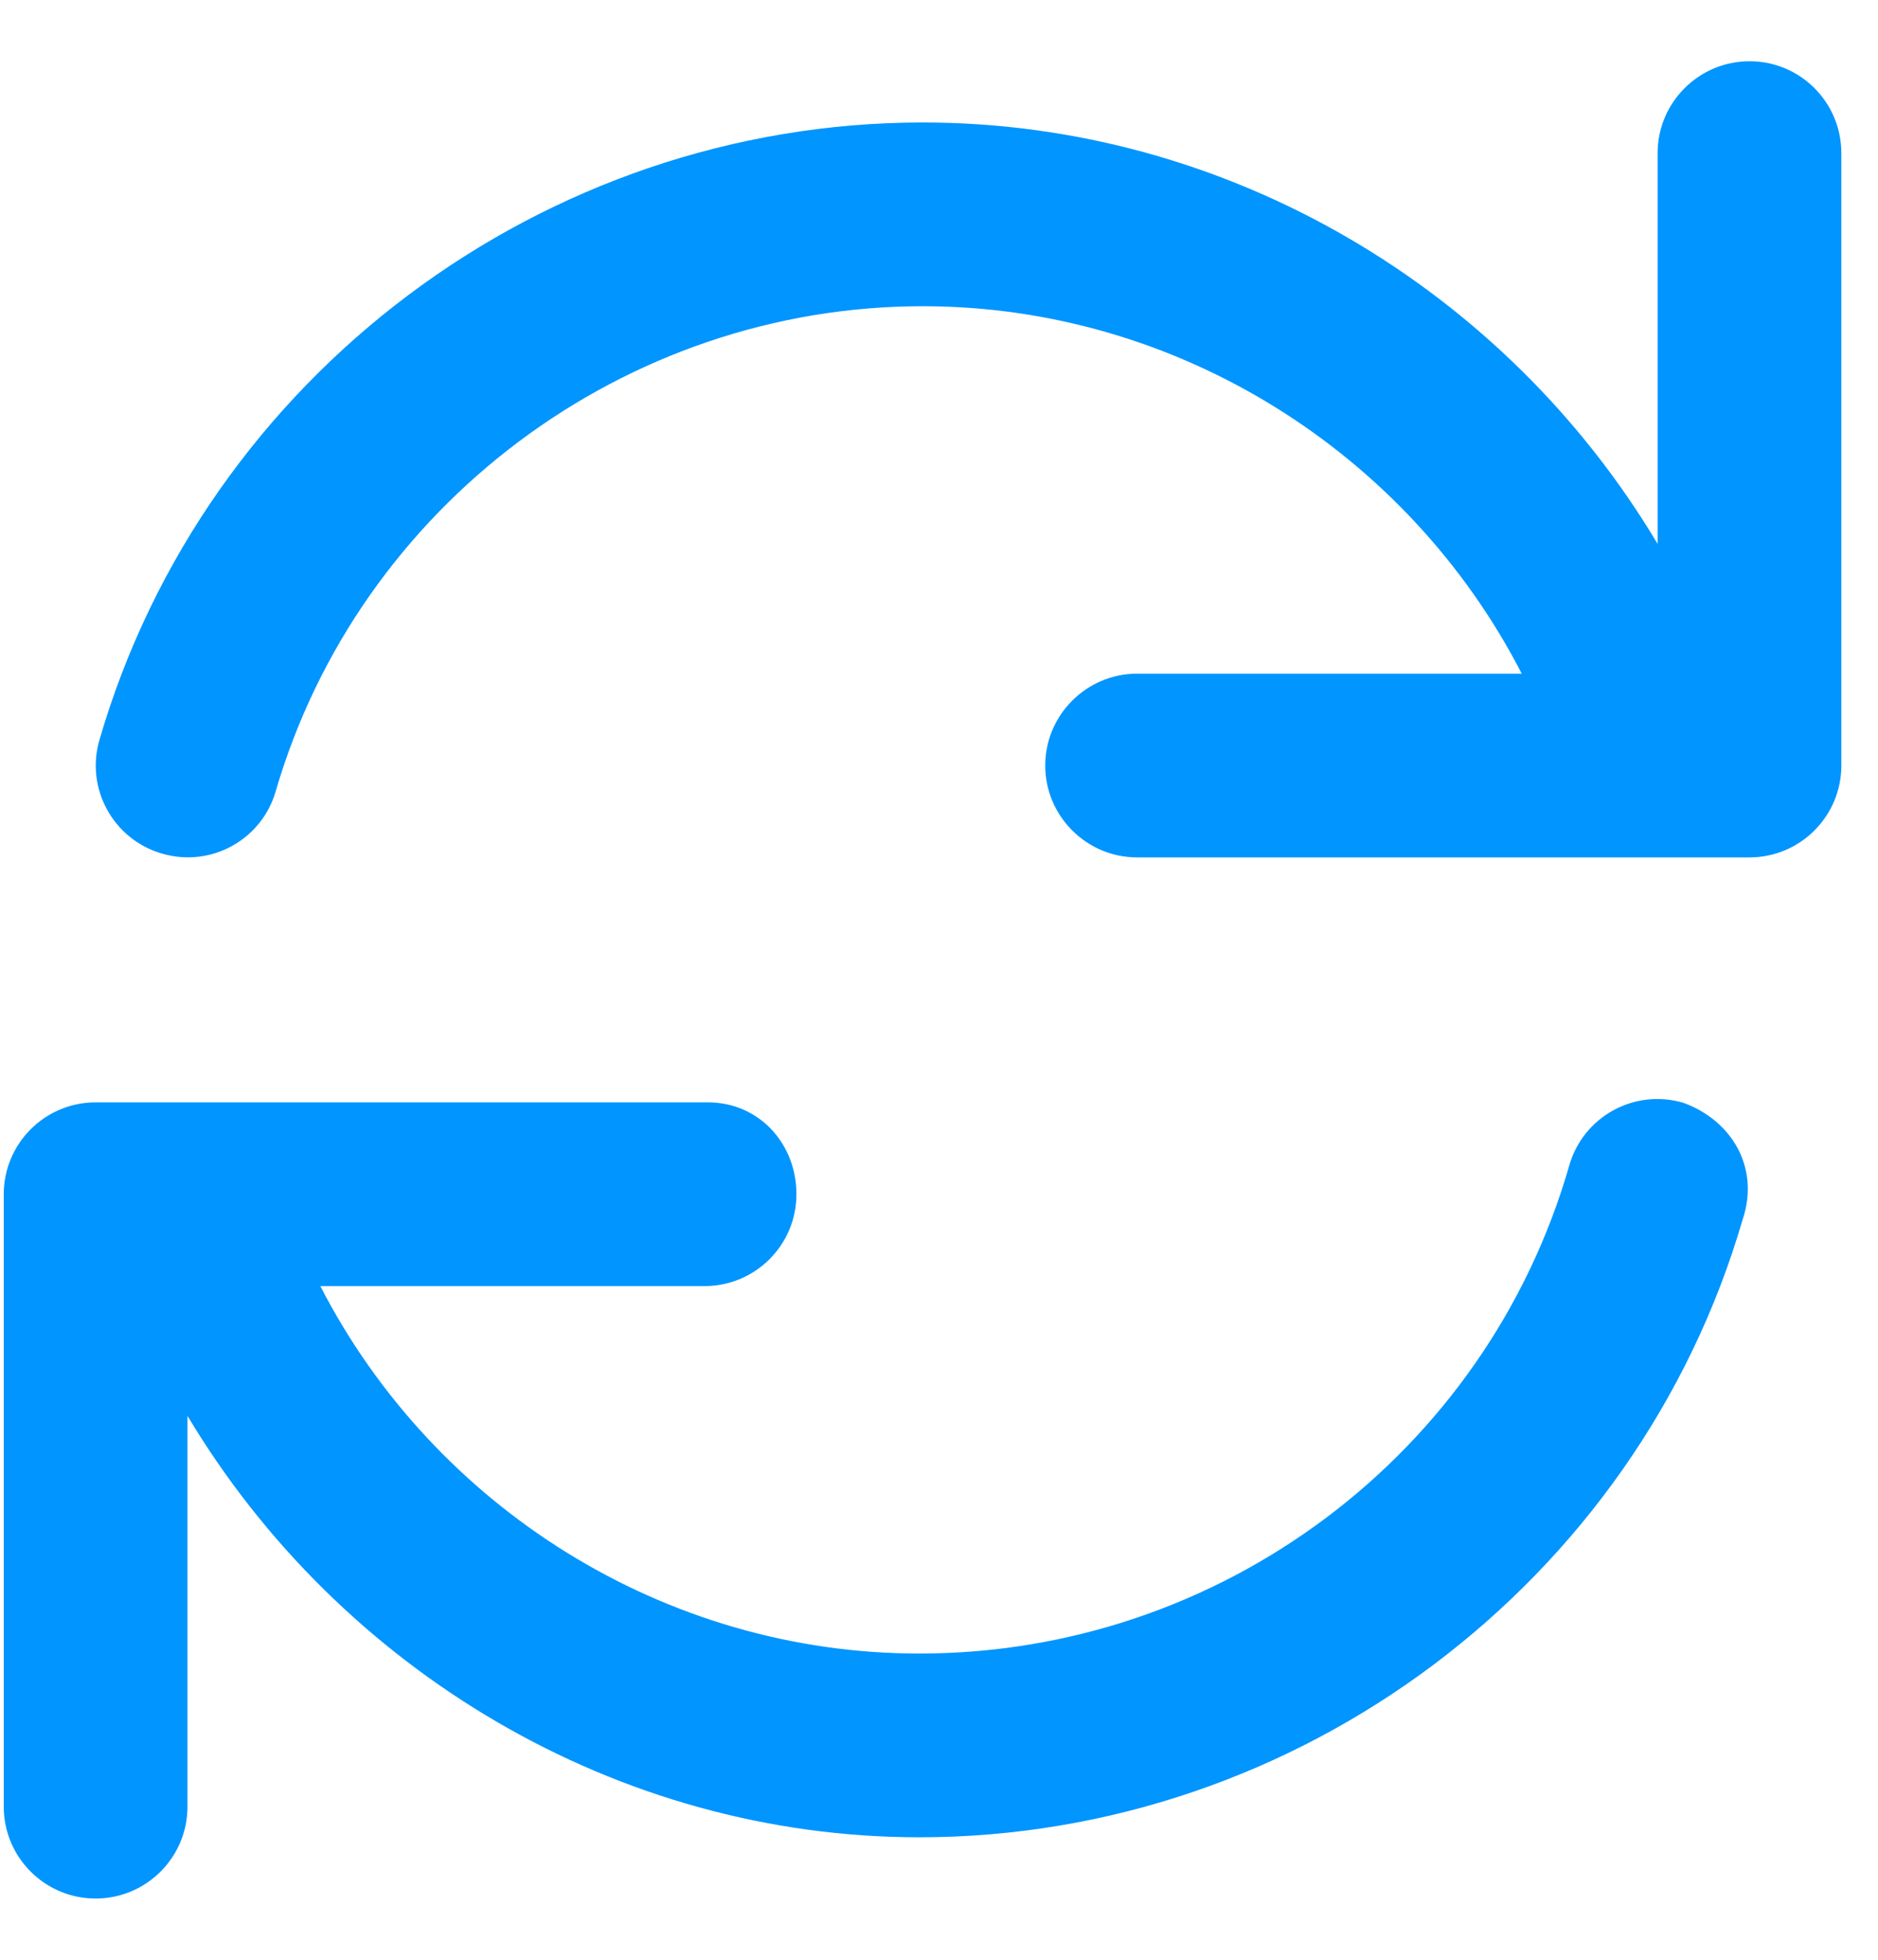 <svg width="23" height="24" viewBox="0 0 23 24" fill="none" xmlns="http://www.w3.org/2000/svg">
<path d="M20.615 13.505C20.016 13.329 19.393 13.673 19.22 14.269C18.205 17.808 14.948 20.25 11.259 20.25C8.14 20.25 5.315 18.456 3.923 15.75H8.629C9.25 15.75 9.754 15.246 9.754 14.625C9.754 14.004 9.294 13.5 8.671 13.5H1.171C0.55 13.5 0.046 14.004 0.046 14.625V22.125C0.046 22.746 0.55 23.25 1.171 23.25C1.792 23.25 2.296 22.746 2.296 22.125V17.339C4.162 20.456 7.555 22.5 11.259 22.5C15.899 22.5 20.043 19.392 21.341 14.939C21.557 14.302 21.21 13.72 20.615 13.505ZM21.426 0.75C20.807 0.75 20.301 1.254 20.301 1.875V6.661C18.44 3.541 15.041 1.5 11.301 1.5C6.66 1.5 2.513 4.608 1.218 9.061C1.044 9.656 1.387 10.28 1.983 10.453C2.585 10.63 3.206 10.283 3.377 9.689C4.396 6.192 7.654 3.75 11.301 3.75C14.419 3.75 17.244 5.544 18.637 8.25H13.926C13.307 8.25 12.801 8.756 12.801 9.375C12.801 9.994 13.307 10.5 13.926 10.5H21.426C22.047 10.5 22.551 9.996 22.551 9.375V1.875C22.551 1.254 22.049 0.75 21.426 0.75Z" fill="#0095ff"/>
</svg>
